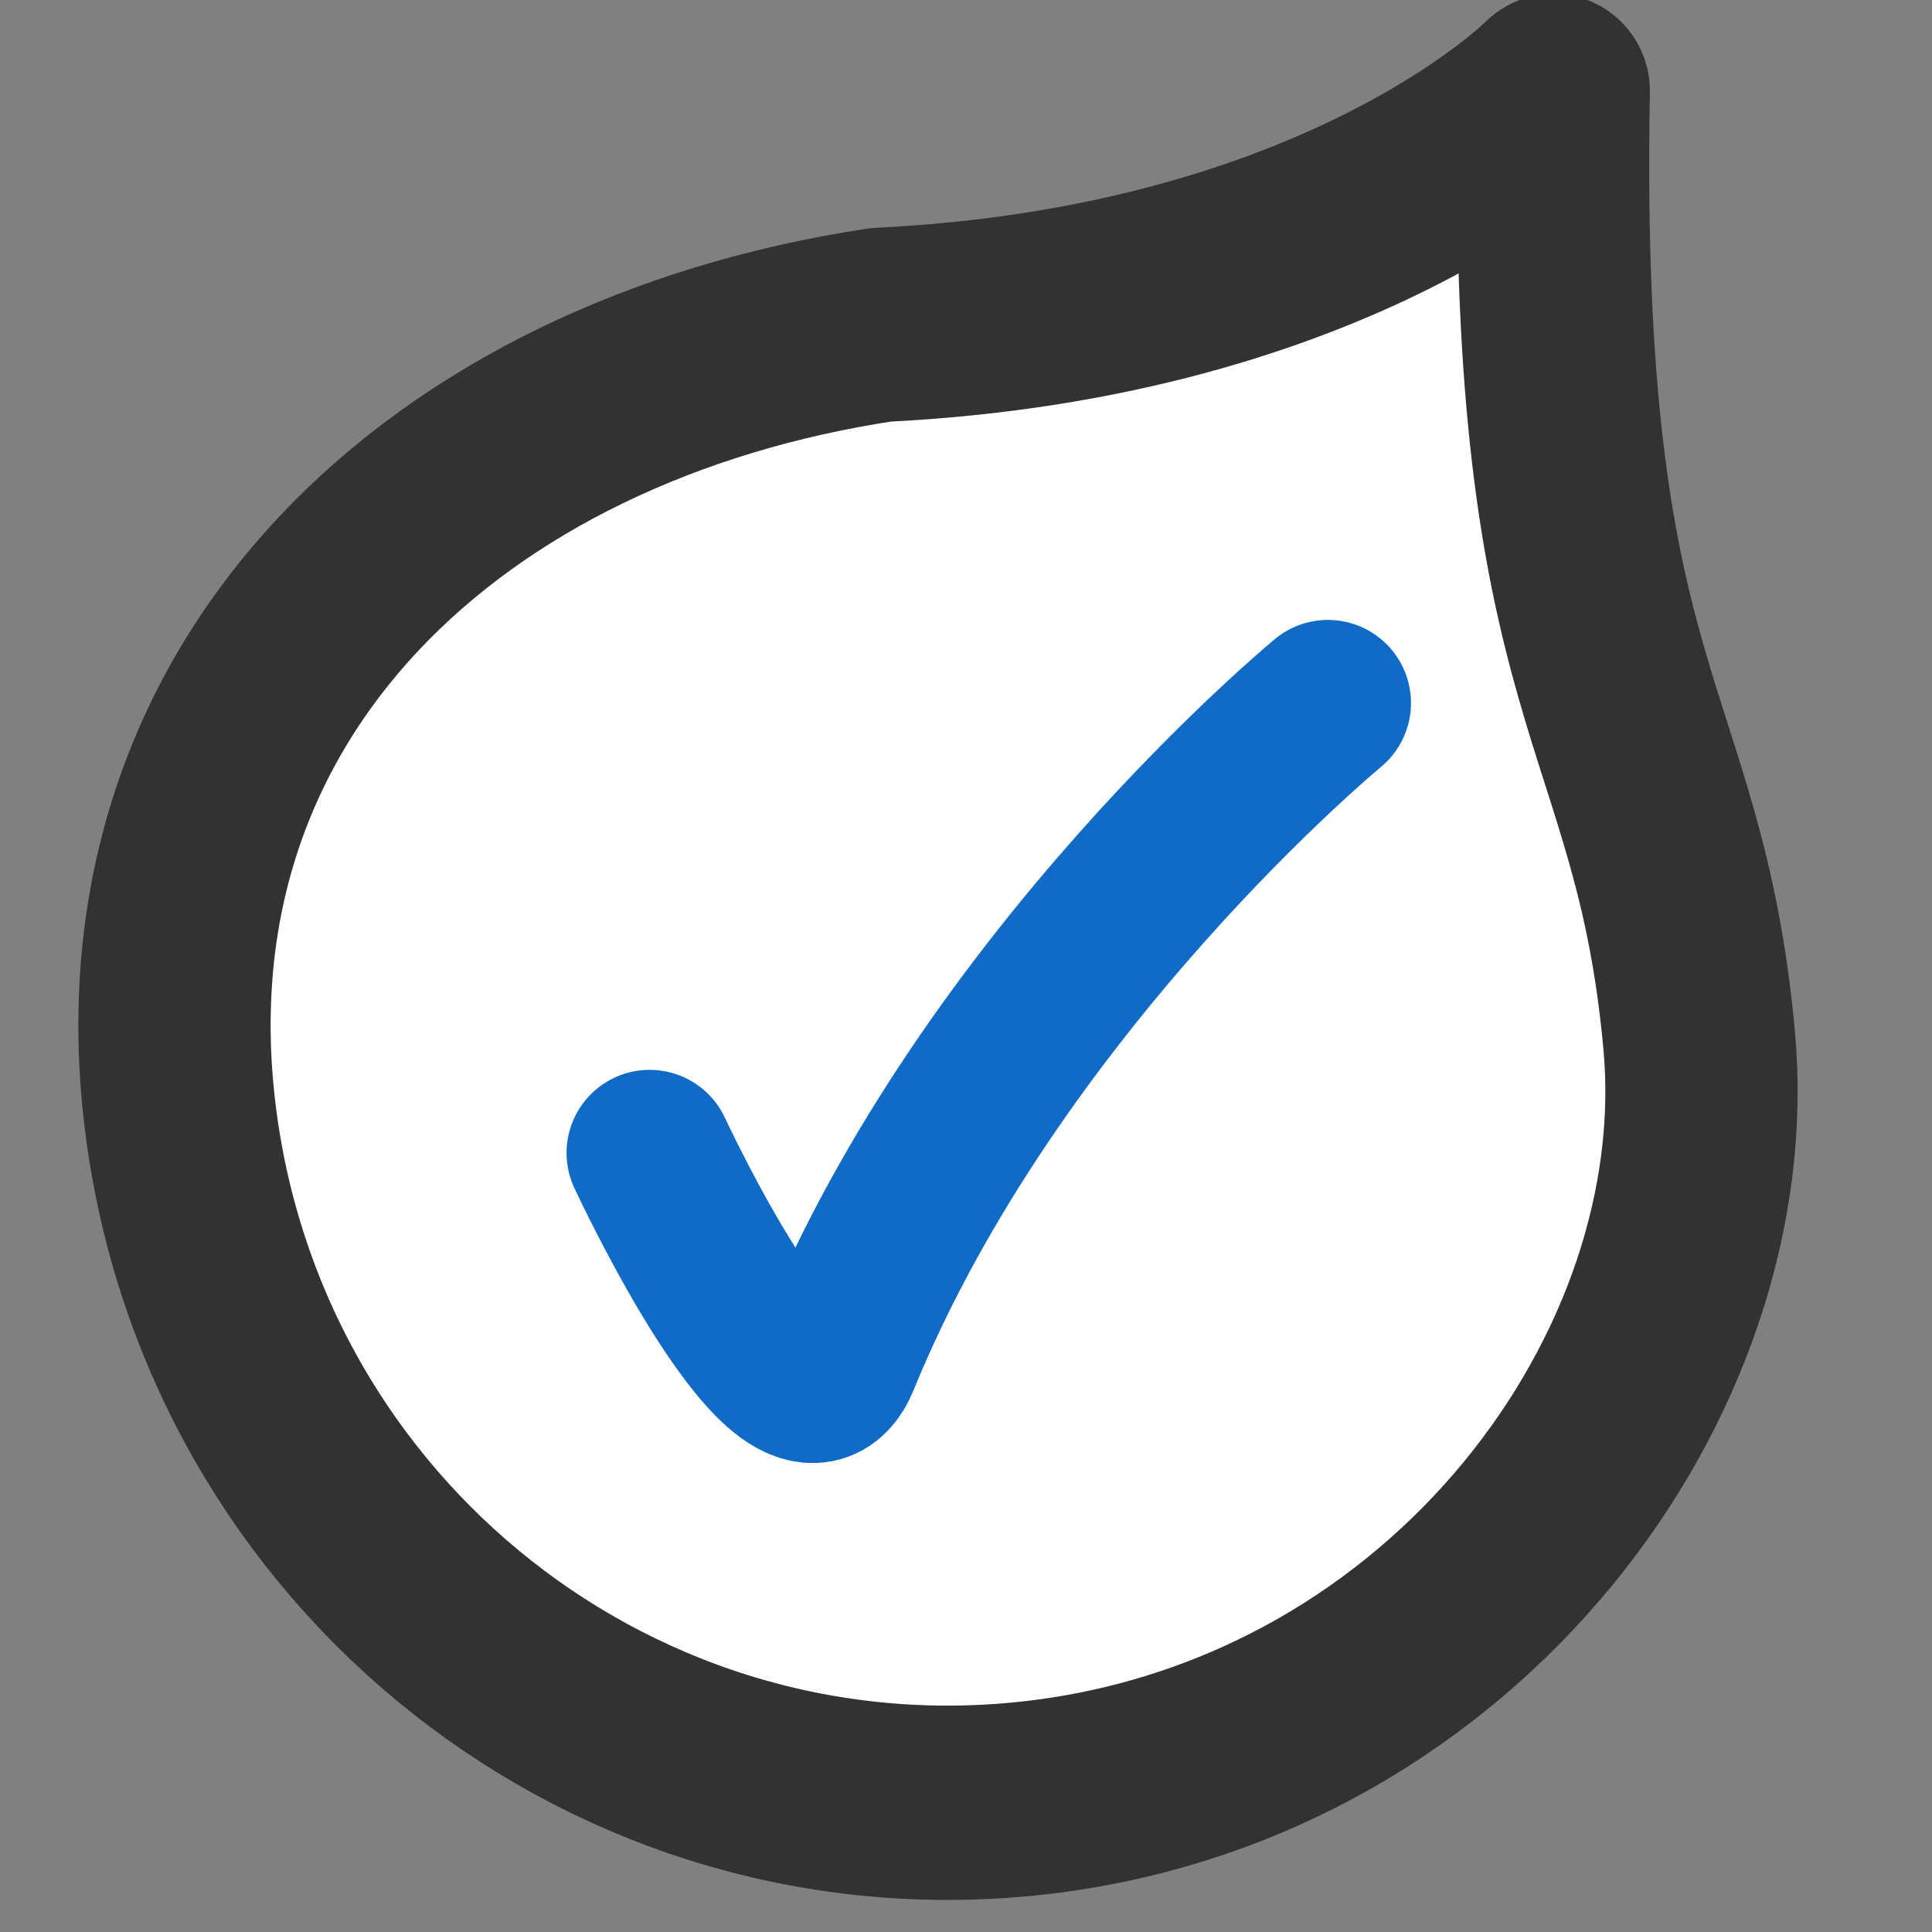 <?xml version="1.0" encoding="UTF-8"?>
<!DOCTYPE svg  PUBLIC '-//W3C//DTD SVG 1.1//EN'  'http://www.w3.org/Graphics/SVG/1.1/DTD/svg11.dtd'>
<svg clip-rule="evenodd" fill-rule="evenodd" stroke-linecap="round" stroke-linejoin="round" version="1.1" viewBox="0 0 40 40" xml:space="preserve" xmlns="http://www.w3.org/2000/svg">
    <rect x="0" y="0" width="40" height="40" fill="#808080" stroke="none"/>
    <g transform="translate(-283.3 -400.36)">
        <g transform="matrix(1.042 -.079 .078 1.053 44.767 -221.22)">
            <path d="m214.25 608.16c-0.056 0.043-4.469 3.816-13.616 3.573-8.647 0.633-15.415 5.955-15.009 14.427s7.591 15 16.063 14.594c8.238-0.395 14.178-7.268 14.062-13.818-0.115-6.55-2.6-6.796-1.484-18.776h-0.016z" fill="#fff" stroke="#323232" stroke-width="3.81px"/>
        </g>
        <path d="m296.75 424.23s2.988 6.428 3.877 4.251c3.189-7.809 10.166-13.566 10.166-13.566" fill="none" stroke="#106bc6" stroke-width="3.44px"/>
    </g>
</svg>

